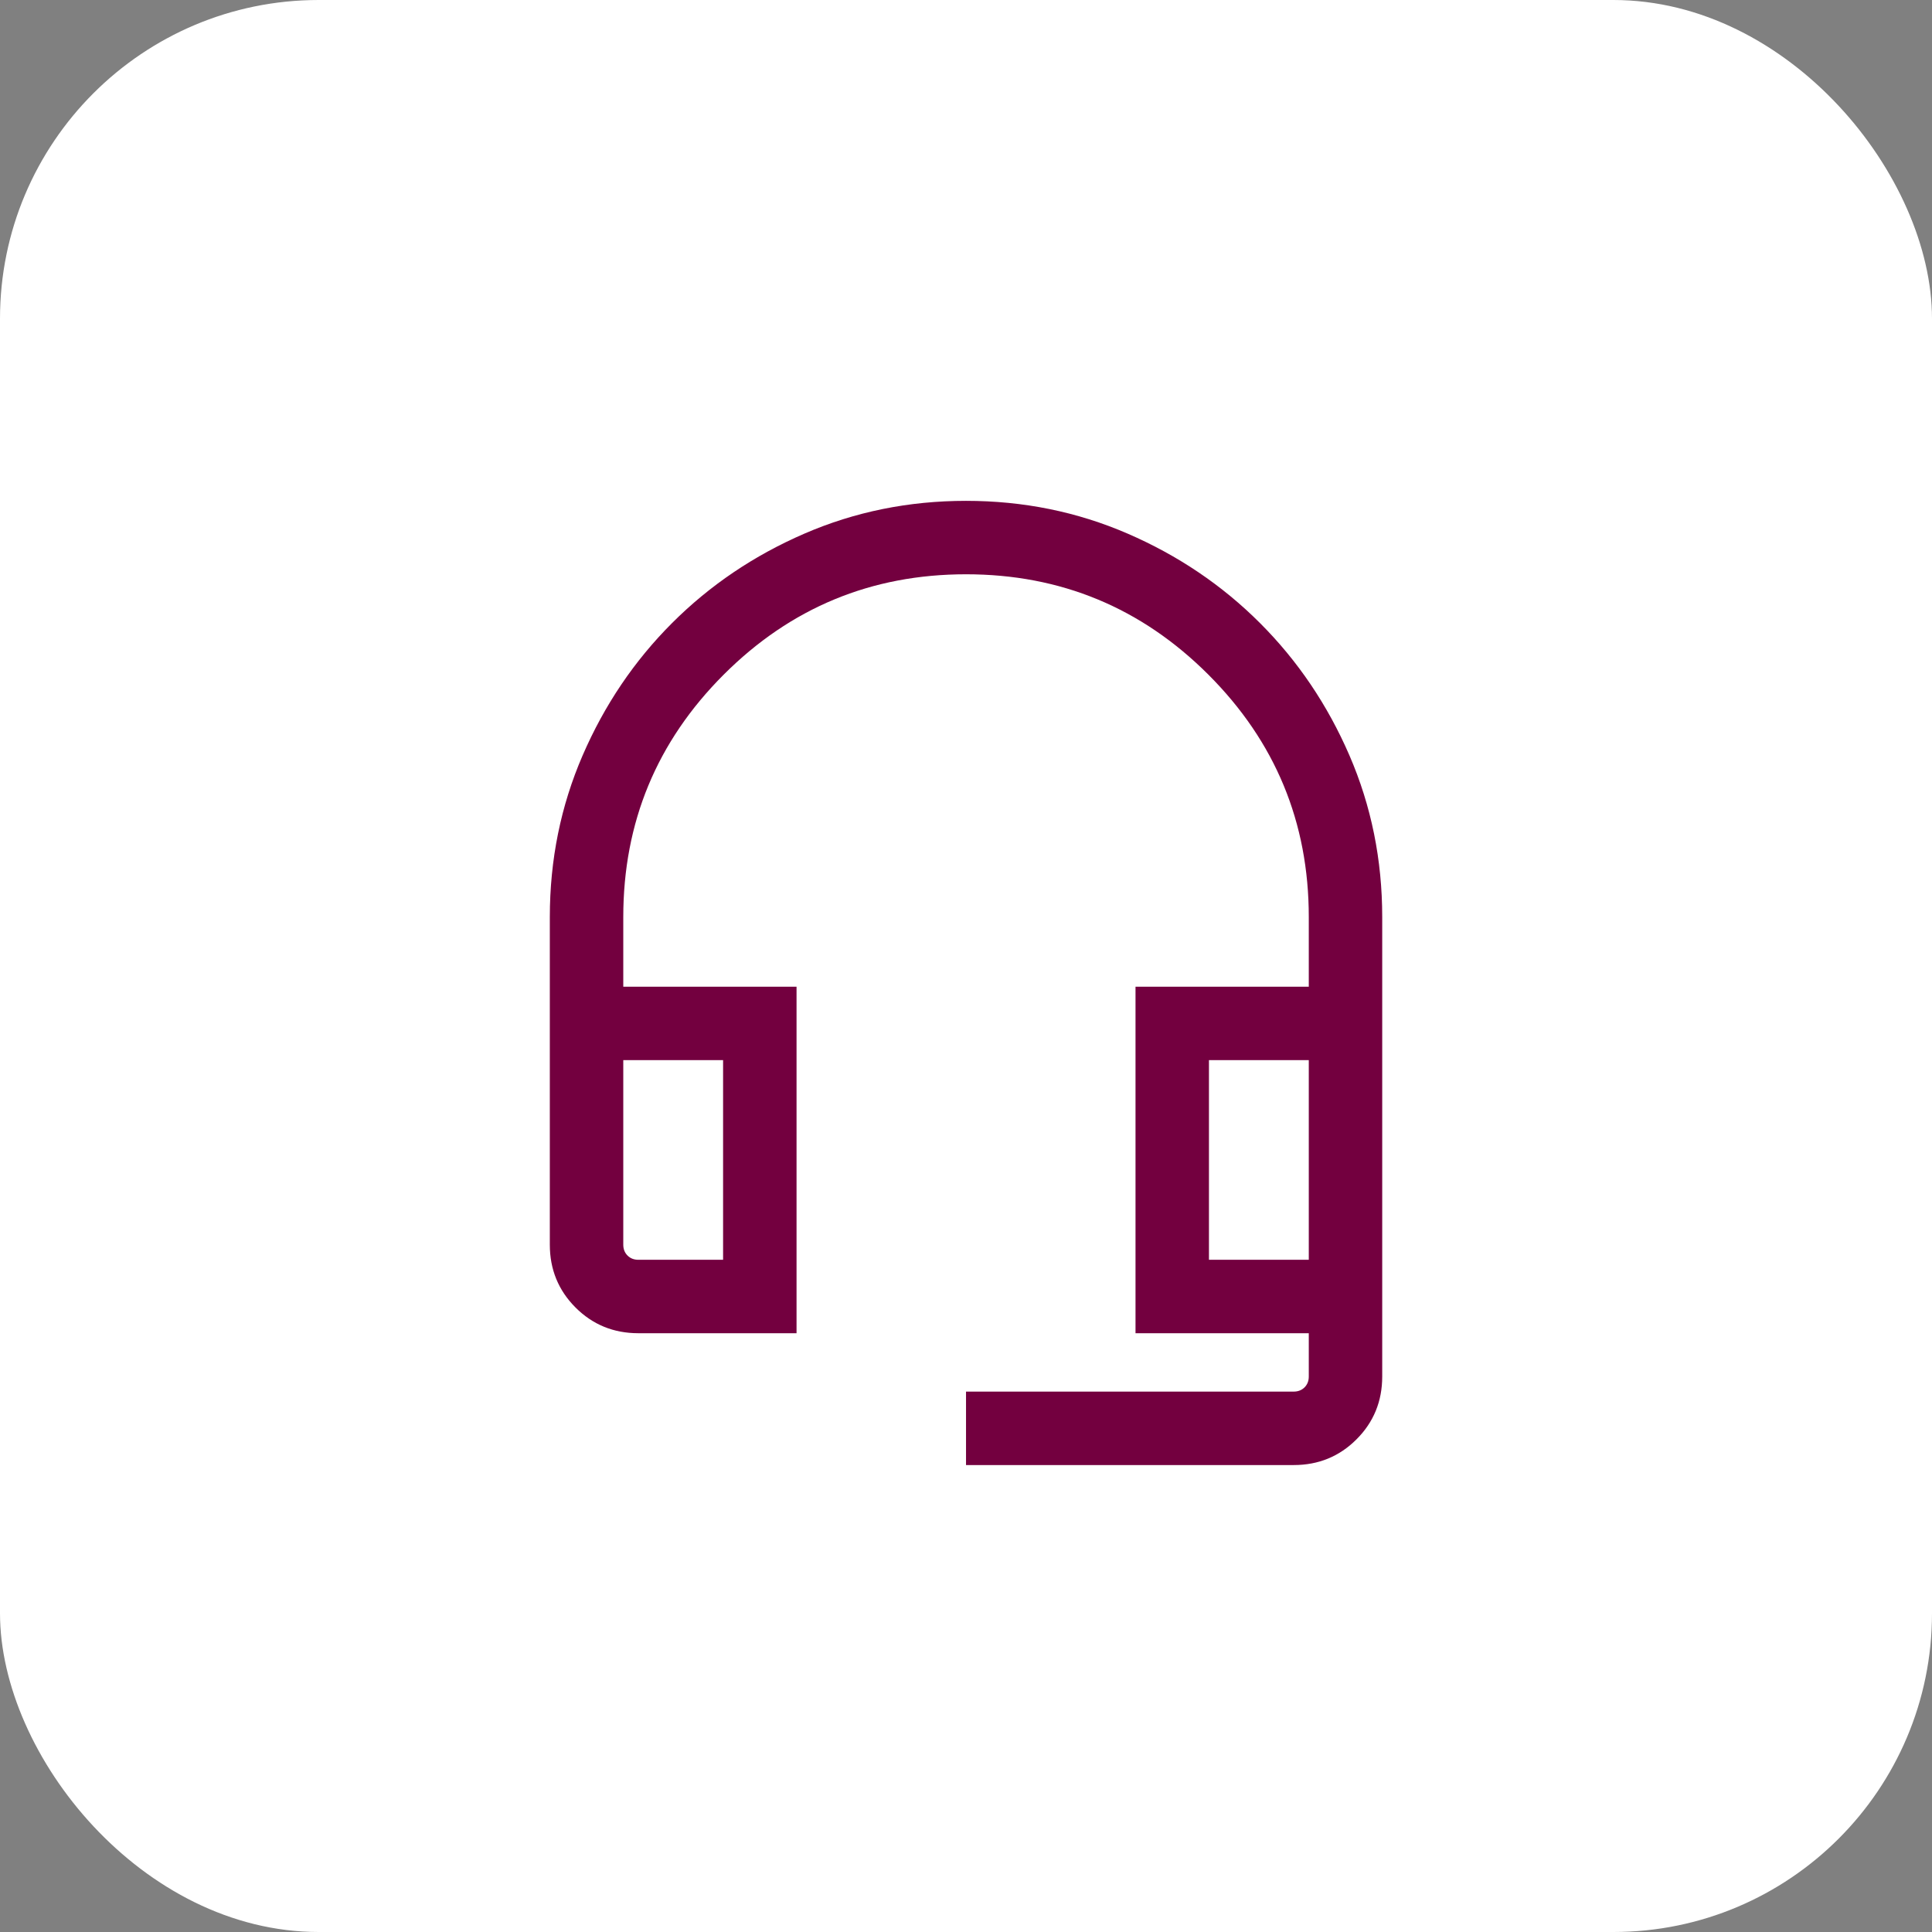 <svg width="97" height="97" viewBox="0 0 97 97" fill="none" xmlns="http://www.w3.org/2000/svg">
<rect x="0" y="0" width="97" height="97" fill="#808080" stroke="none"/>
<rect width="97" height="97" rx="16" fill="white"/>
<mask id="mask0_3204_1135" style="mask-type:alpha" maskUnits="userSpaceOnUse" x="19" y="19" width="59" height="59">
<rect x="19" y="19" width="59" height="59" fill="#D9D9D9"/>
</mask>
<g mask="url(#mask0_3204_1135)">
<path d="M48.501 73.556V69.868H64.953C65.174 69.868 65.355 69.797 65.497 69.656C65.639 69.514 65.71 69.333 65.71 69.112V66.937H57.011V49.54H65.71V46.042C65.71 41.289 64.03 37.233 60.67 33.873C57.31 30.513 53.254 28.833 48.501 28.833C43.748 28.833 39.692 30.513 36.333 33.873C32.973 37.233 31.293 41.289 31.293 46.042V49.54H39.992V66.937H32.05C30.808 66.937 29.756 66.507 28.896 65.647C28.036 64.786 27.605 63.735 27.605 62.493V46.042C27.605 43.167 28.154 40.463 29.251 37.929C30.348 35.395 31.845 33.179 33.742 31.282C35.639 29.385 37.855 27.888 40.389 26.791C42.923 25.694 45.627 25.146 48.501 25.146C51.376 25.146 54.08 25.694 56.614 26.791C59.148 27.888 61.364 29.385 63.261 31.282C65.158 33.179 66.655 35.395 67.752 37.929C68.849 40.463 69.397 43.167 69.397 46.042V69.112C69.397 70.354 68.967 71.405 68.106 72.265C67.246 73.126 66.195 73.556 64.953 73.556H48.501ZM32.05 63.25H36.304V53.227H31.293V62.493C31.293 62.714 31.364 62.895 31.506 63.037C31.647 63.179 31.829 63.25 32.05 63.25ZM60.698 63.25H65.71V53.227H60.698V63.25Z" fill="#73003F"/>
</g>
</svg>
